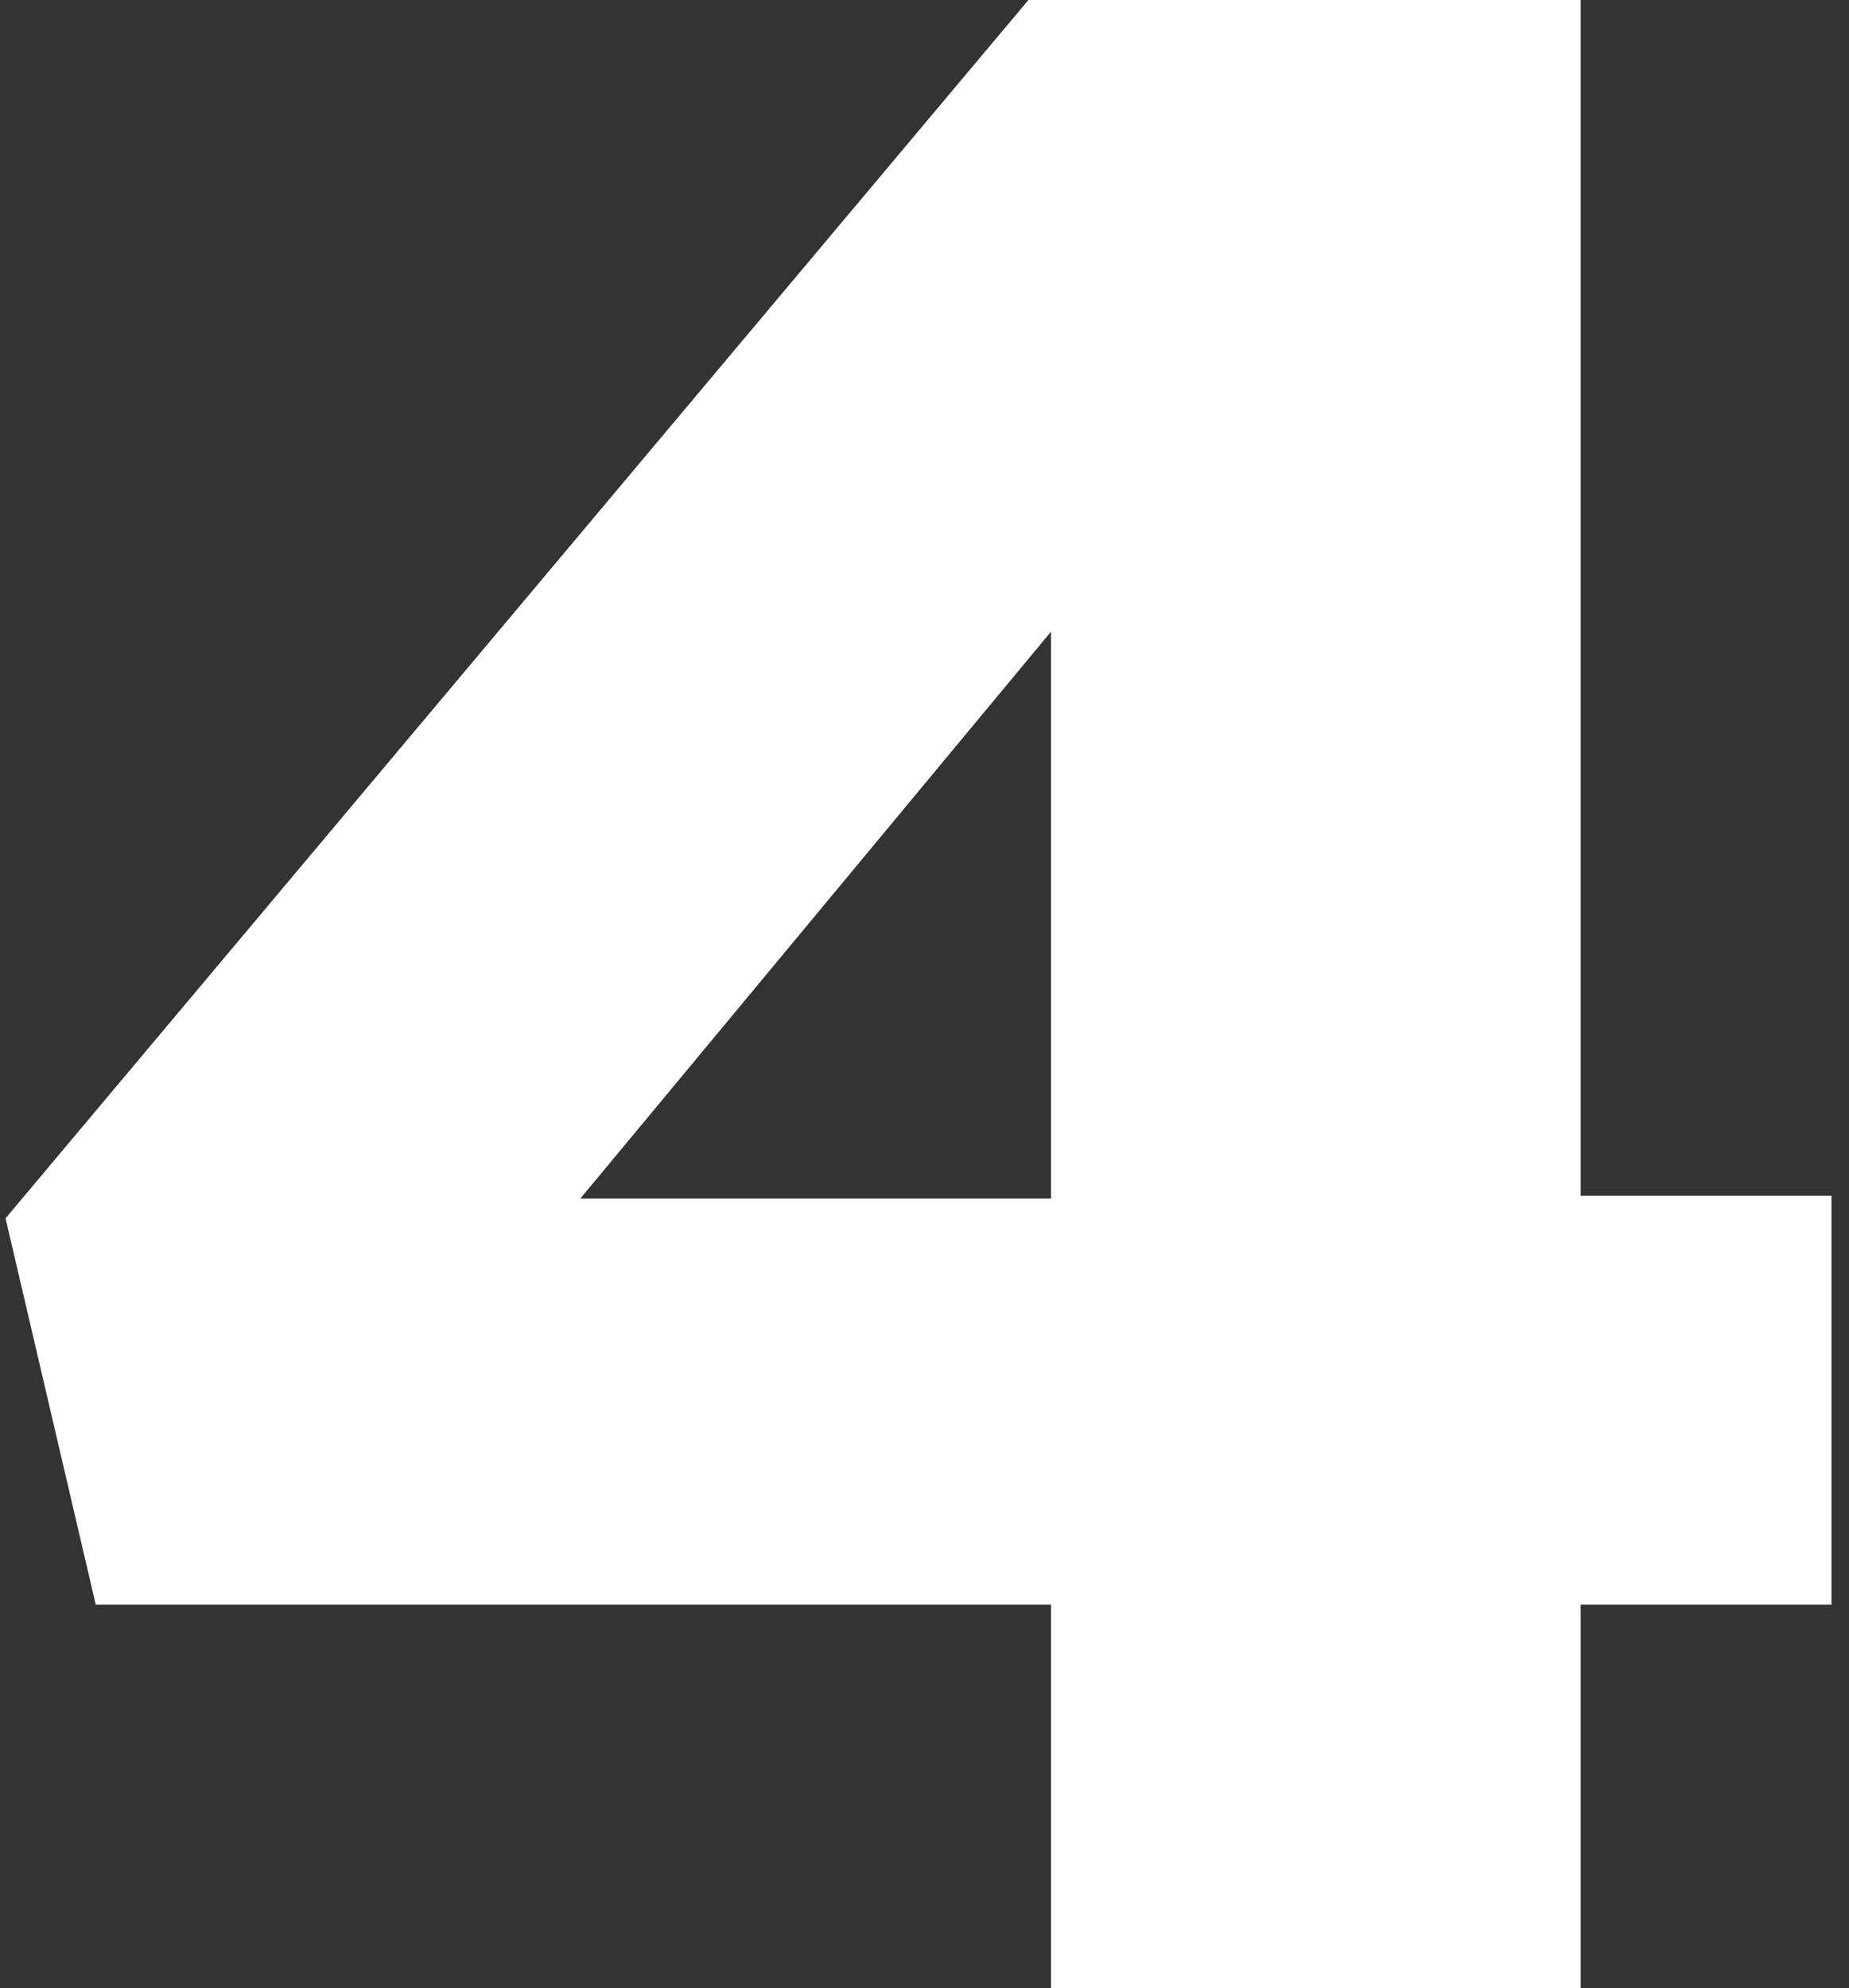 <svg width="93" height="100" viewBox="0 0 93 100" fill="none" xmlns="http://www.w3.org/2000/svg">
<rect x="0" y="0" width="93" height="100" fill="#333333" stroke="none"/>
<path d="M52.861 80.71H4.816L0.279 61.28L51.727 0H79.505V60.142H92.12V80.71H79.505V100H52.861V80.71ZM52.861 60.286V31.774L29.19 60.286H52.861Z" fill="white"/>
</svg>
